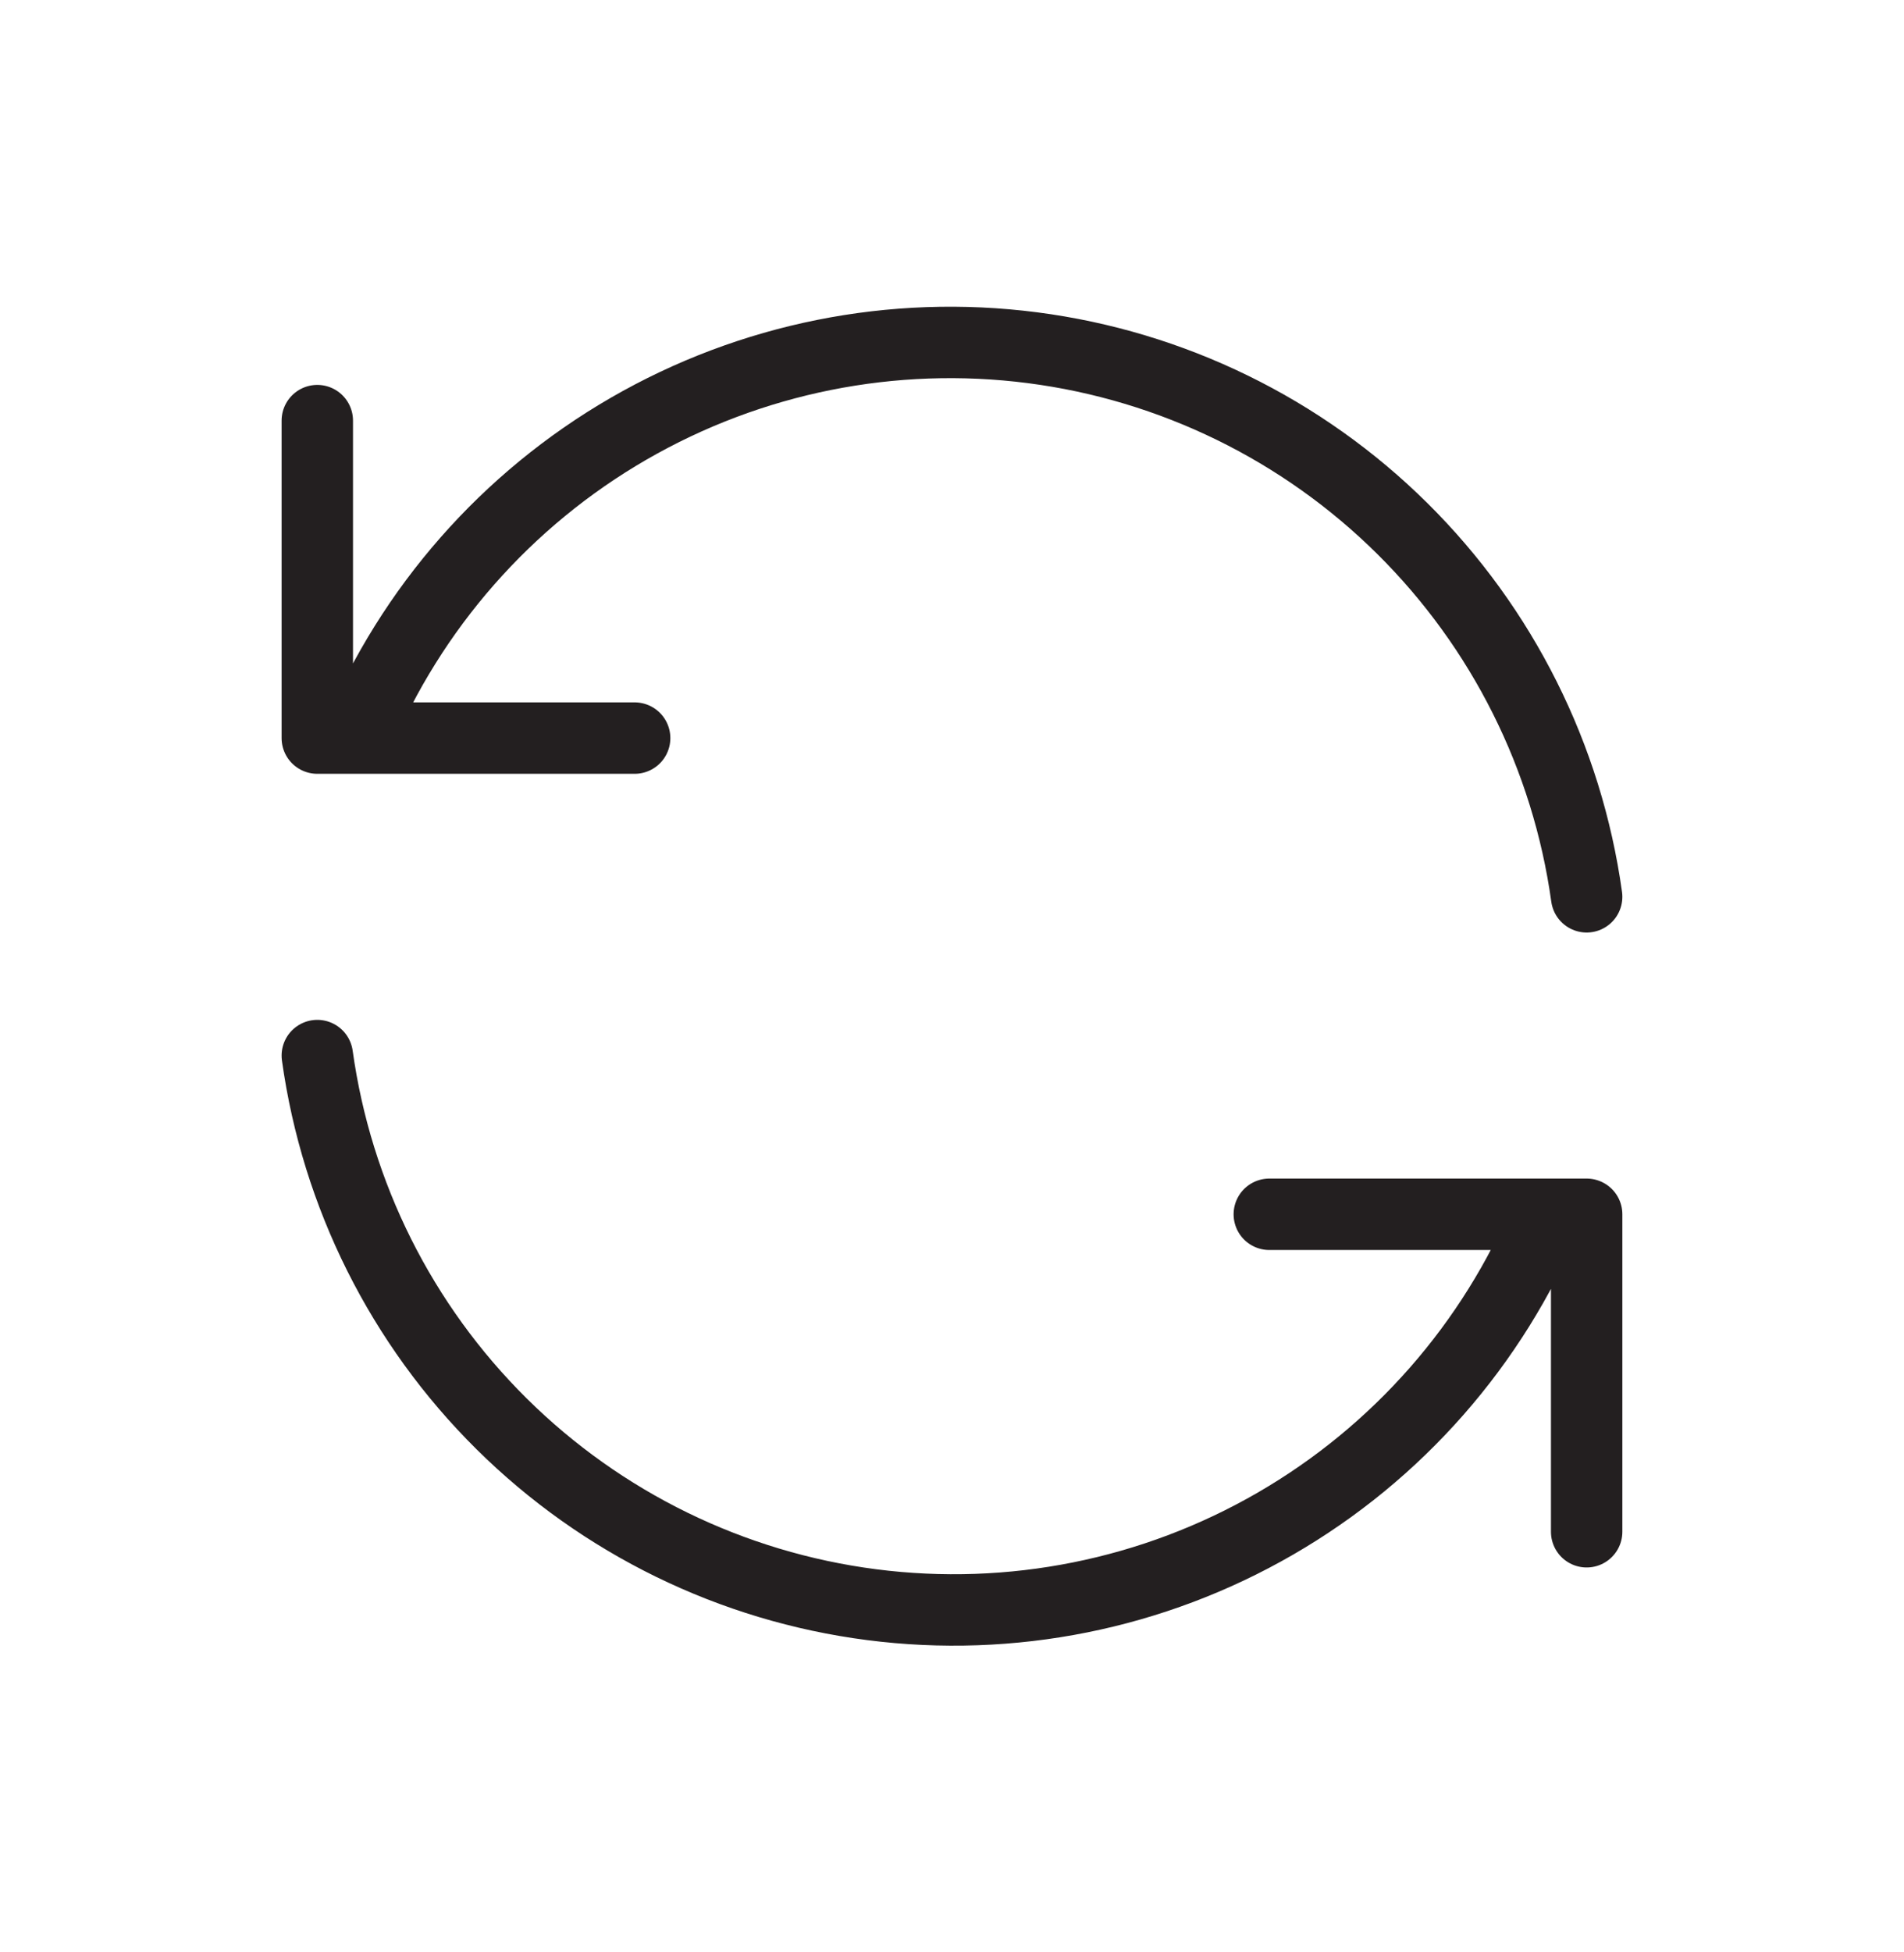 <svg width="40" height="41" viewBox="0 0 40 41" fill="none" xmlns="http://www.w3.org/2000/svg">
<g clip-path="url(#clip0_695_2285)">
<path d="M33.333 18.833C32.925 15.9 31.564 13.183 29.46 11.099C27.356 9.015 24.626 7.681 21.689 7.302C18.752 6.923 15.772 7.521 13.208 9.002C10.644 10.483 8.638 12.766 7.499 15.5M6.666 8.833V15.5H13.333" stroke="#231F20" stroke-width="1.5" stroke-linecap="round" stroke-linejoin="round"/>
<path d="M6.666 22.167C7.074 25.1 8.434 27.818 10.538 29.901C12.642 31.985 15.373 33.319 18.31 33.698C21.247 34.077 24.227 33.48 26.791 31.998C29.355 30.517 31.361 28.234 32.499 25.5M33.333 32.167V25.5H26.666" stroke="#231F20" stroke-width="1.5" stroke-linecap="round" stroke-linejoin="round"/>
</g>
<defs>
<clipPath id="clip0_695_2285">
<rect width="40" height="40" fill="white" transform="translate(0 0.5)"/>
</clipPath>
</defs>
</svg>
